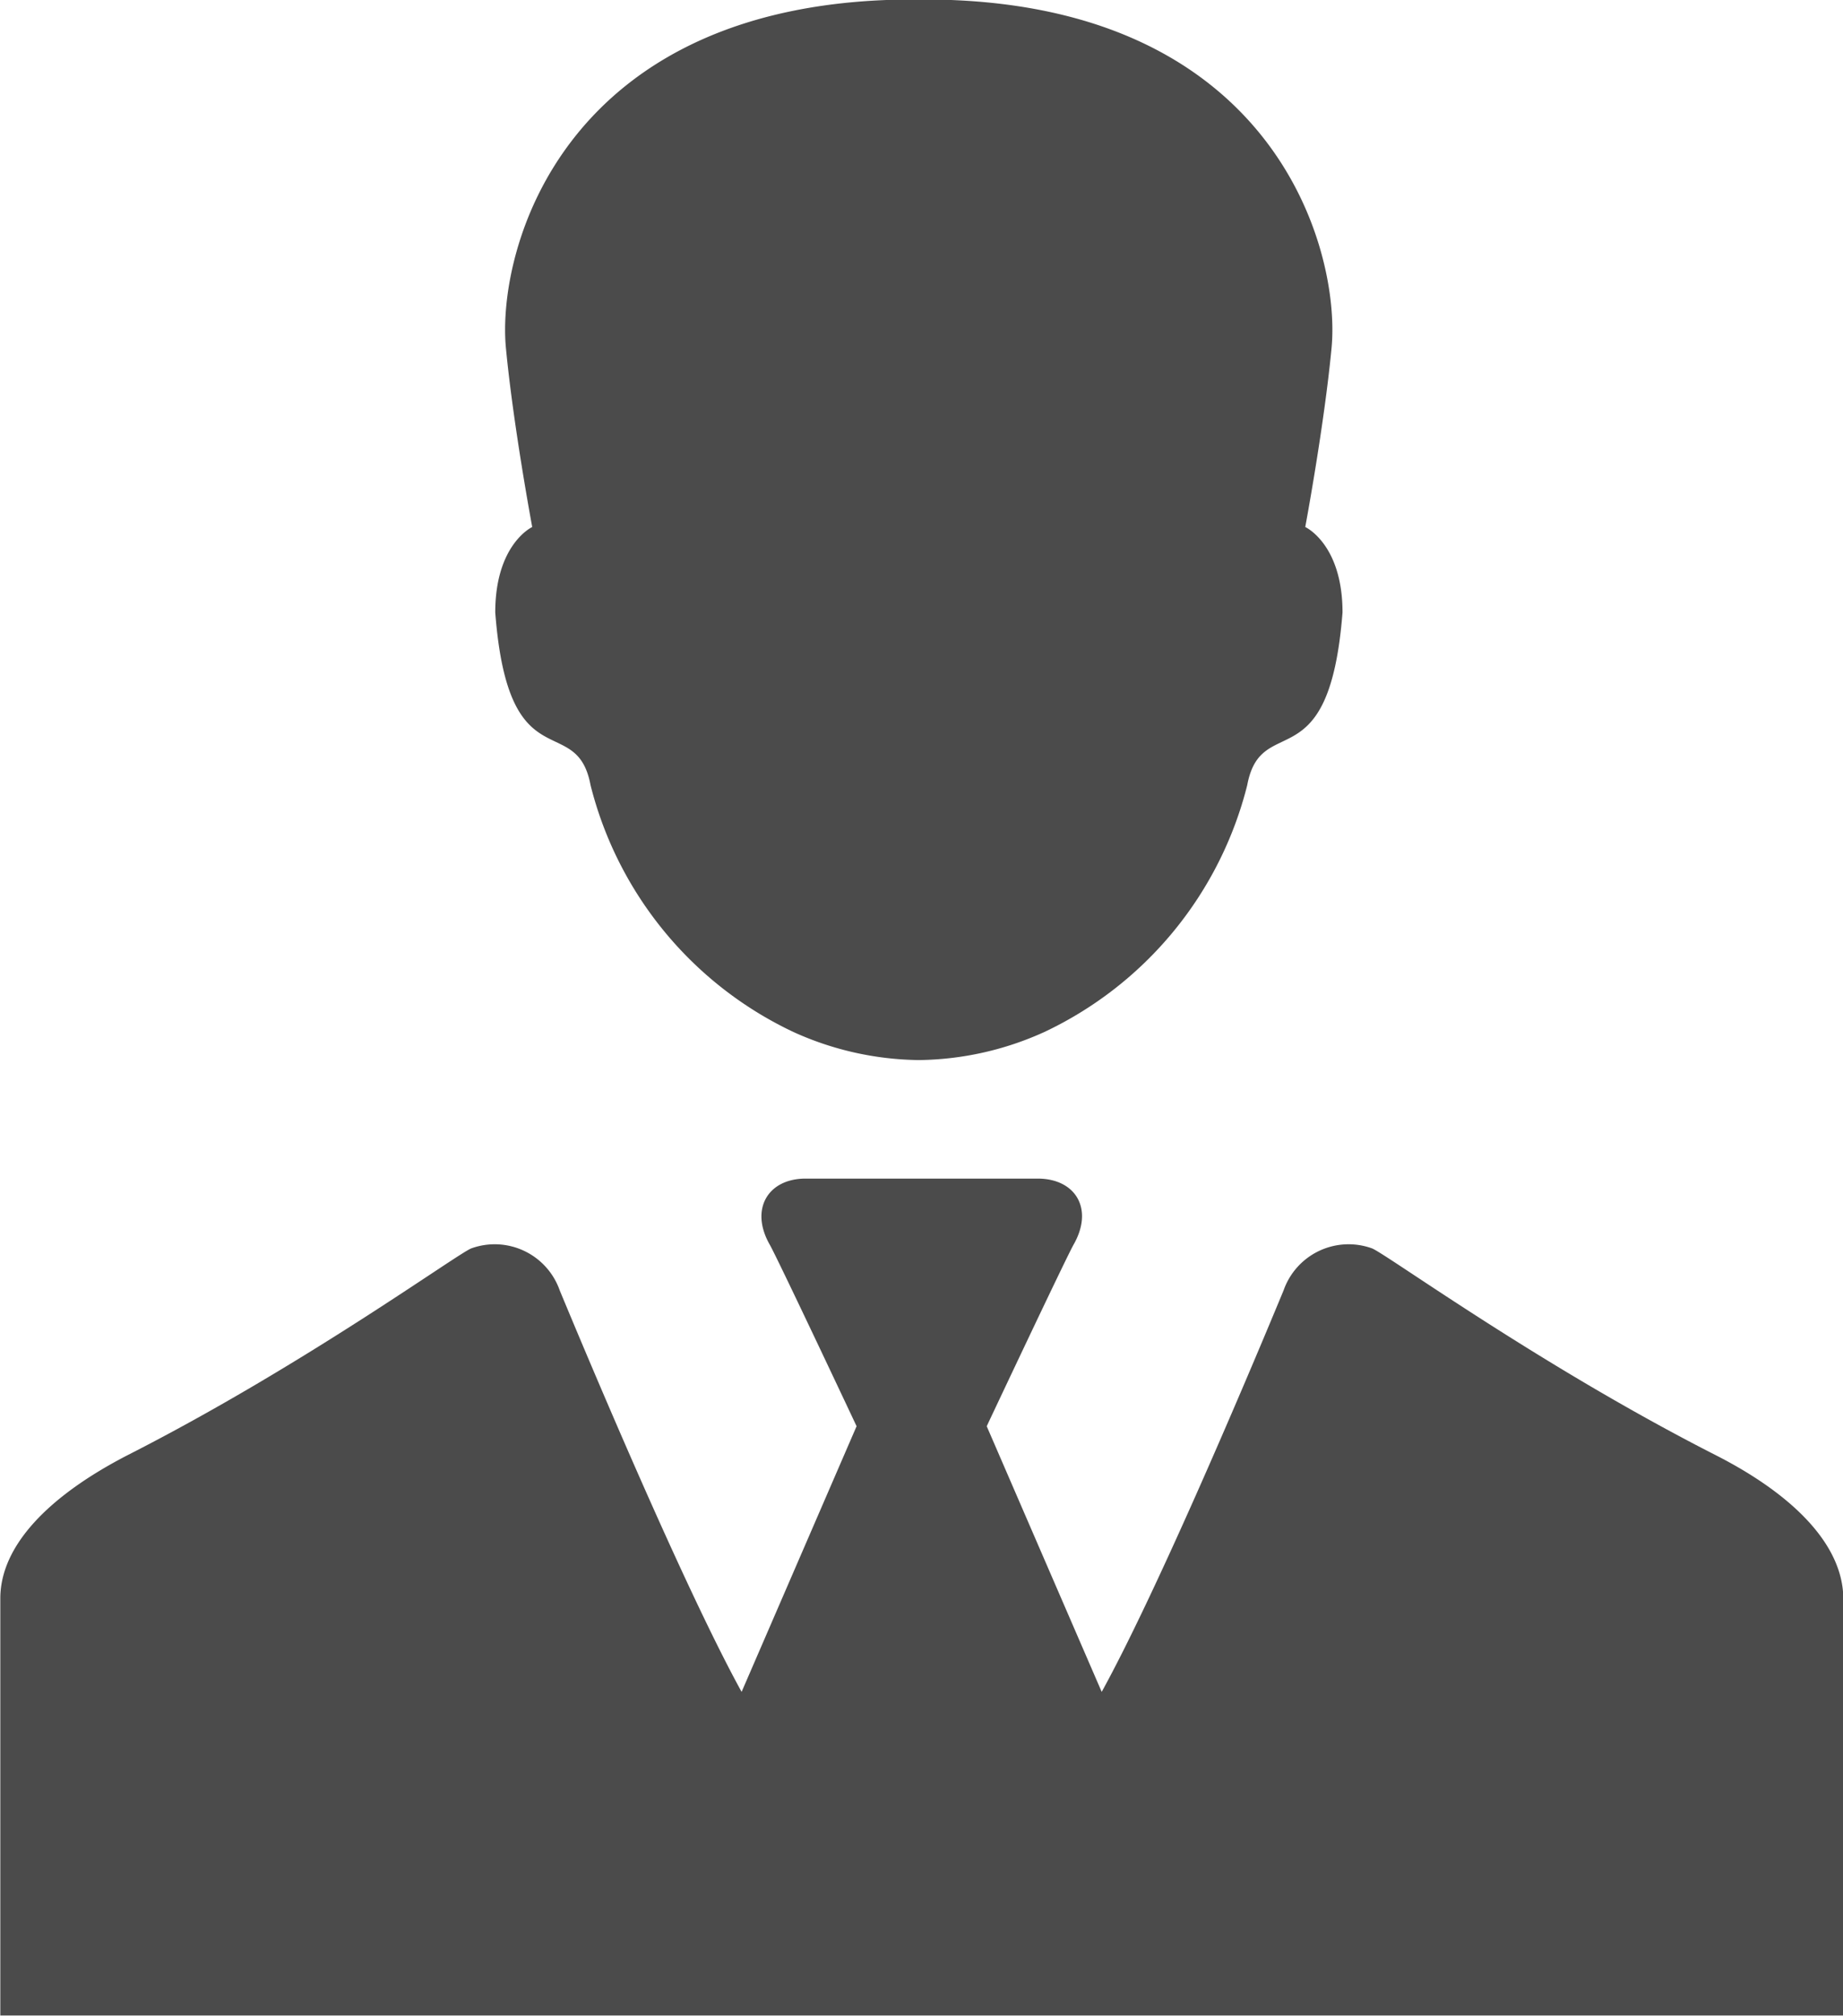 <svg xmlns="http://www.w3.org/2000/svg" width="18" height="19.677" viewBox="0 0 18 19.677">
  <g id="businessman_2_" data-name="businessman (2)" transform="translate(-20.509)">
    <g id="Layer_2_16_" transform="translate(20.509)">
      <g id="Group_92" data-name="Group 92" transform="translate(0)">
        <path id="Path_92" data-name="Path 92" d="M138.814,5.978c.128,1.675.794.953.931,1.687a3.646,3.646,0,0,0,1.981,2.408,3.04,3.04,0,0,0,1.221.274h.009a3.04,3.04,0,0,0,1.221-.274,3.646,3.646,0,0,0,1.981-2.408c.137-.734.8-.012.931-1.687,0-.668-.364-.834-.364-.834s.185-.988.257-1.749c.09-.948-.553-3.4-3.982-3.4h-.1c-3.429,0-4.072,2.448-3.982,3.4.072.76.257,1.749.257,1.749S138.814,5.31,138.814,5.978Z" transform="translate(-133.977)" fill="#4b4b4b"/>
        <path id="Path_93" data-name="Path 93" d="M37.263,284.048c-1.73-.88-3.237-1.979-3.357-2.018h0a.673.673,0,0,0-.861.412h0c-.446,1.076-1.267,2.994-1.776,3.918l-1.123-2.593s.765-1.623.848-1.772c.2-.349.02-.645-.35-.645H28.377c-.369,0-.547.3-.35.645.084.149.848,1.772.848,1.772l-1.123,2.593c-.509-.925-1.329-2.842-1.776-3.918h0a.673.673,0,0,0-.861-.412h0c-.12.039-1.627,1.138-3.357,2.018-.777.4-1.246.887-1.246,1.4v4.071h18v-4.071C38.509,284.935,38.04,284.443,37.263,284.048Z" transform="translate(-20.509 -269.846)" fill="#4b4b4b"/>
      </g>
    </g>
  </g>
</svg>
